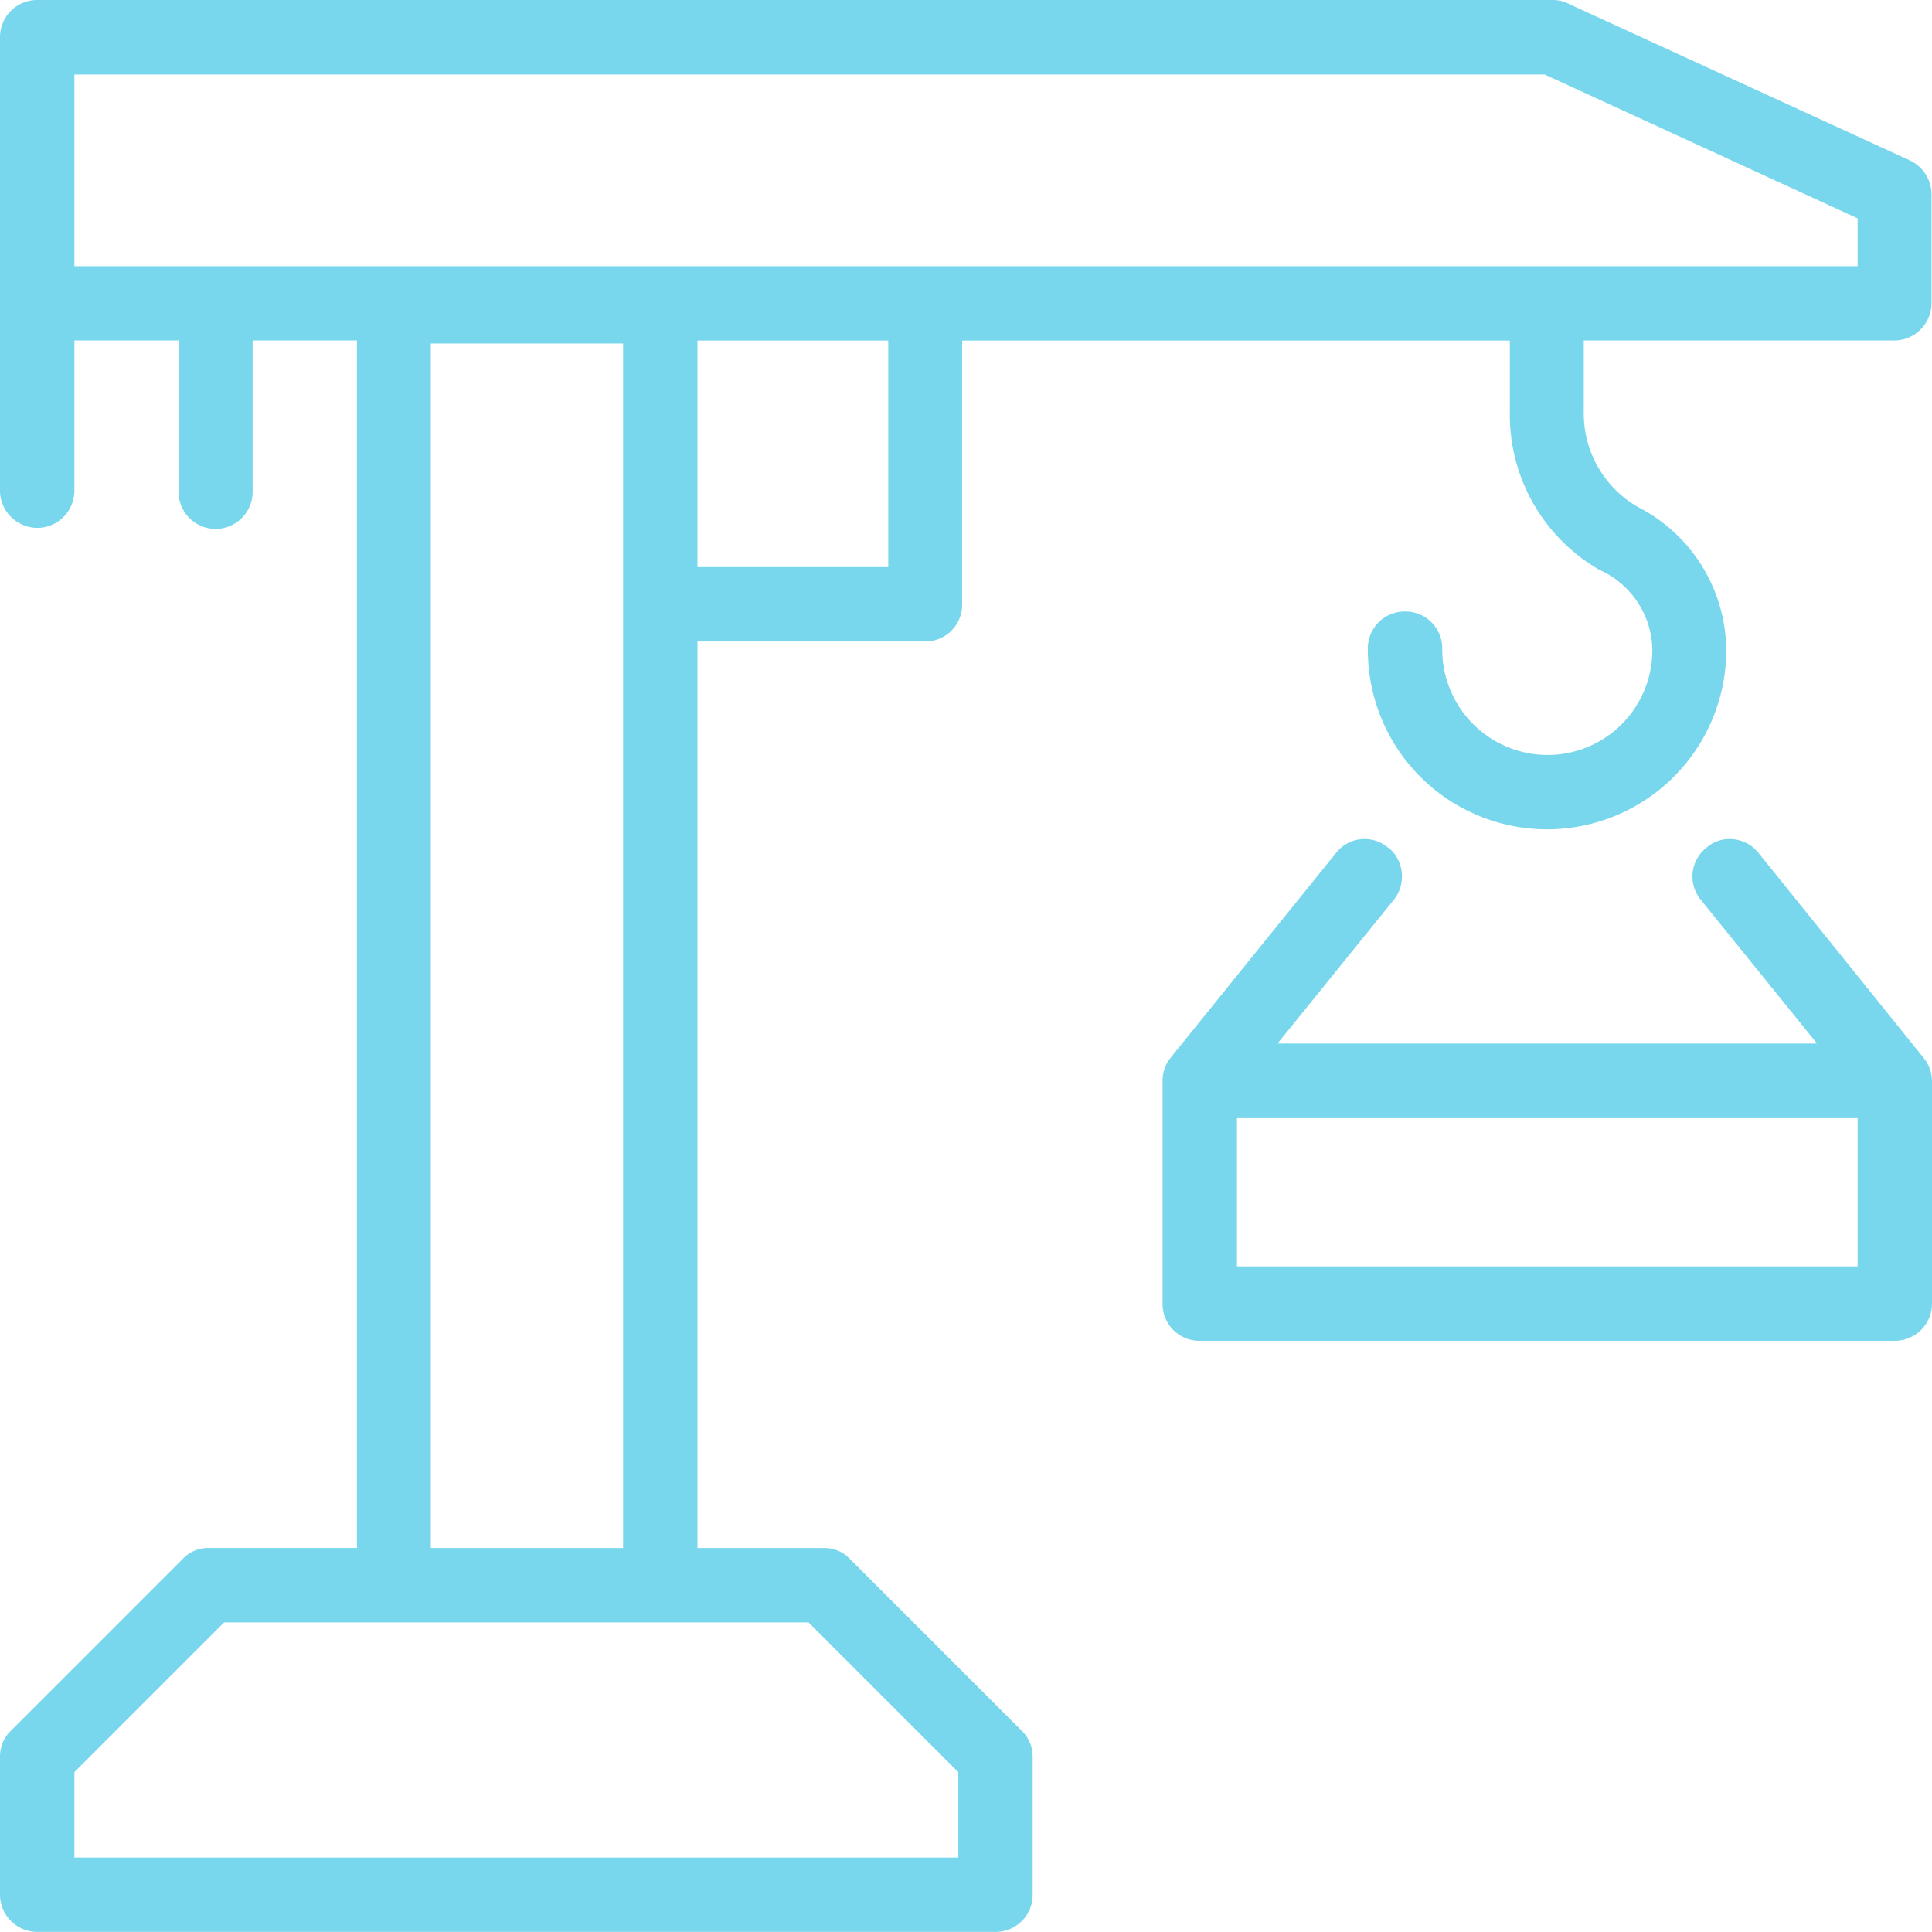 <svg xmlns:xlink="http://www.w3.org/1999/xlink" xmlns="http://www.w3.org/2000/svg" width="40" height="40" viewBox="0 0 40 40" data-prefix="ig4yqglgb"><path data-name="199.svg" d="M35.81 17.371a.723.723 0 0 0-.48.18.759.759 0 0 0-.12 1.075l2.41 2.979H26.45l2.41-2.979a.777.777 0 0 0-.11-1.075h-.01a.75.75 0 0 0-1.08.11l-3.44 4.259a.761.761 0 0 0-.15.46V27a.761.761 0 0 0 .77.76h14.39a.77.77 0 0 0 .77-.77v-4.61a.771.771 0 0 0-.16-.46l-3.43-4.259a.764.764 0 0 0-.6-.29M1.54 38.459V36.69l3.1-3.1h12.1l3.1 3.1v1.769H1.54M25.61 26.22v-3.07h12.85v3.07H25.61M8.92 32.05V7.111h3.98V32.05H8.93m5.51-20.309v-4.69h3.95v4.69h-3.95m-12.9-6.23V1.542h30.44l6.48 2.979v.99H1.54M32.15 0H.76A.768.768 0 0 0 0 .77v9.419a.777.777 0 0 0 .77.74H.8a.772.772 0 0 0 .74-.8v-3.08H3.7v3.08a.766.766 0 1 0 1.53.056V7.049h2.16v25H4.32a.725.725 0 0 0-.54.23l-3.55 3.55a.741.741 0 0 0-.23.54v2.869a.773.773 0 0 0 .77.76h19.85a.767.767 0 0 0 .76-.769V36.37a.741.741 0 0 0-.23-.54l-3.55-3.55a.725.725 0 0 0-.54-.23h-2.62V13.281h4.72a.761.761 0 0 0 .76-.77v-5.46h11.34v1.48a3.7 3.7 0 0 0 1.86 3.27 1.843 1.843 0 0 1 1.09 1.66 2.17 2.17 0 0 1-2.17 2.17 2.184 2.184 0 0 1-2.18-2.17V13.4a.763.763 0 0 0-.77-.74h-.03a.764.764 0 0 0-.74.8 3.711 3.711 0 0 0 3.71 3.71 3.71 3.71 0 0 0 3.71-3.71 3.355 3.355 0 0 0-1.71-2.9 2.232 2.232 0 0 1-1.24-2.03V7.05h6.43a.776.776 0 0 0 .77-.77V4.02a.781.781 0 0 0-.45-.7L32.46.071a.67.67 0 0 0-.31-.07" fill-rule="evenodd" class="path-ig8zs2pbk" fill="#78D7EC"></path></svg>
